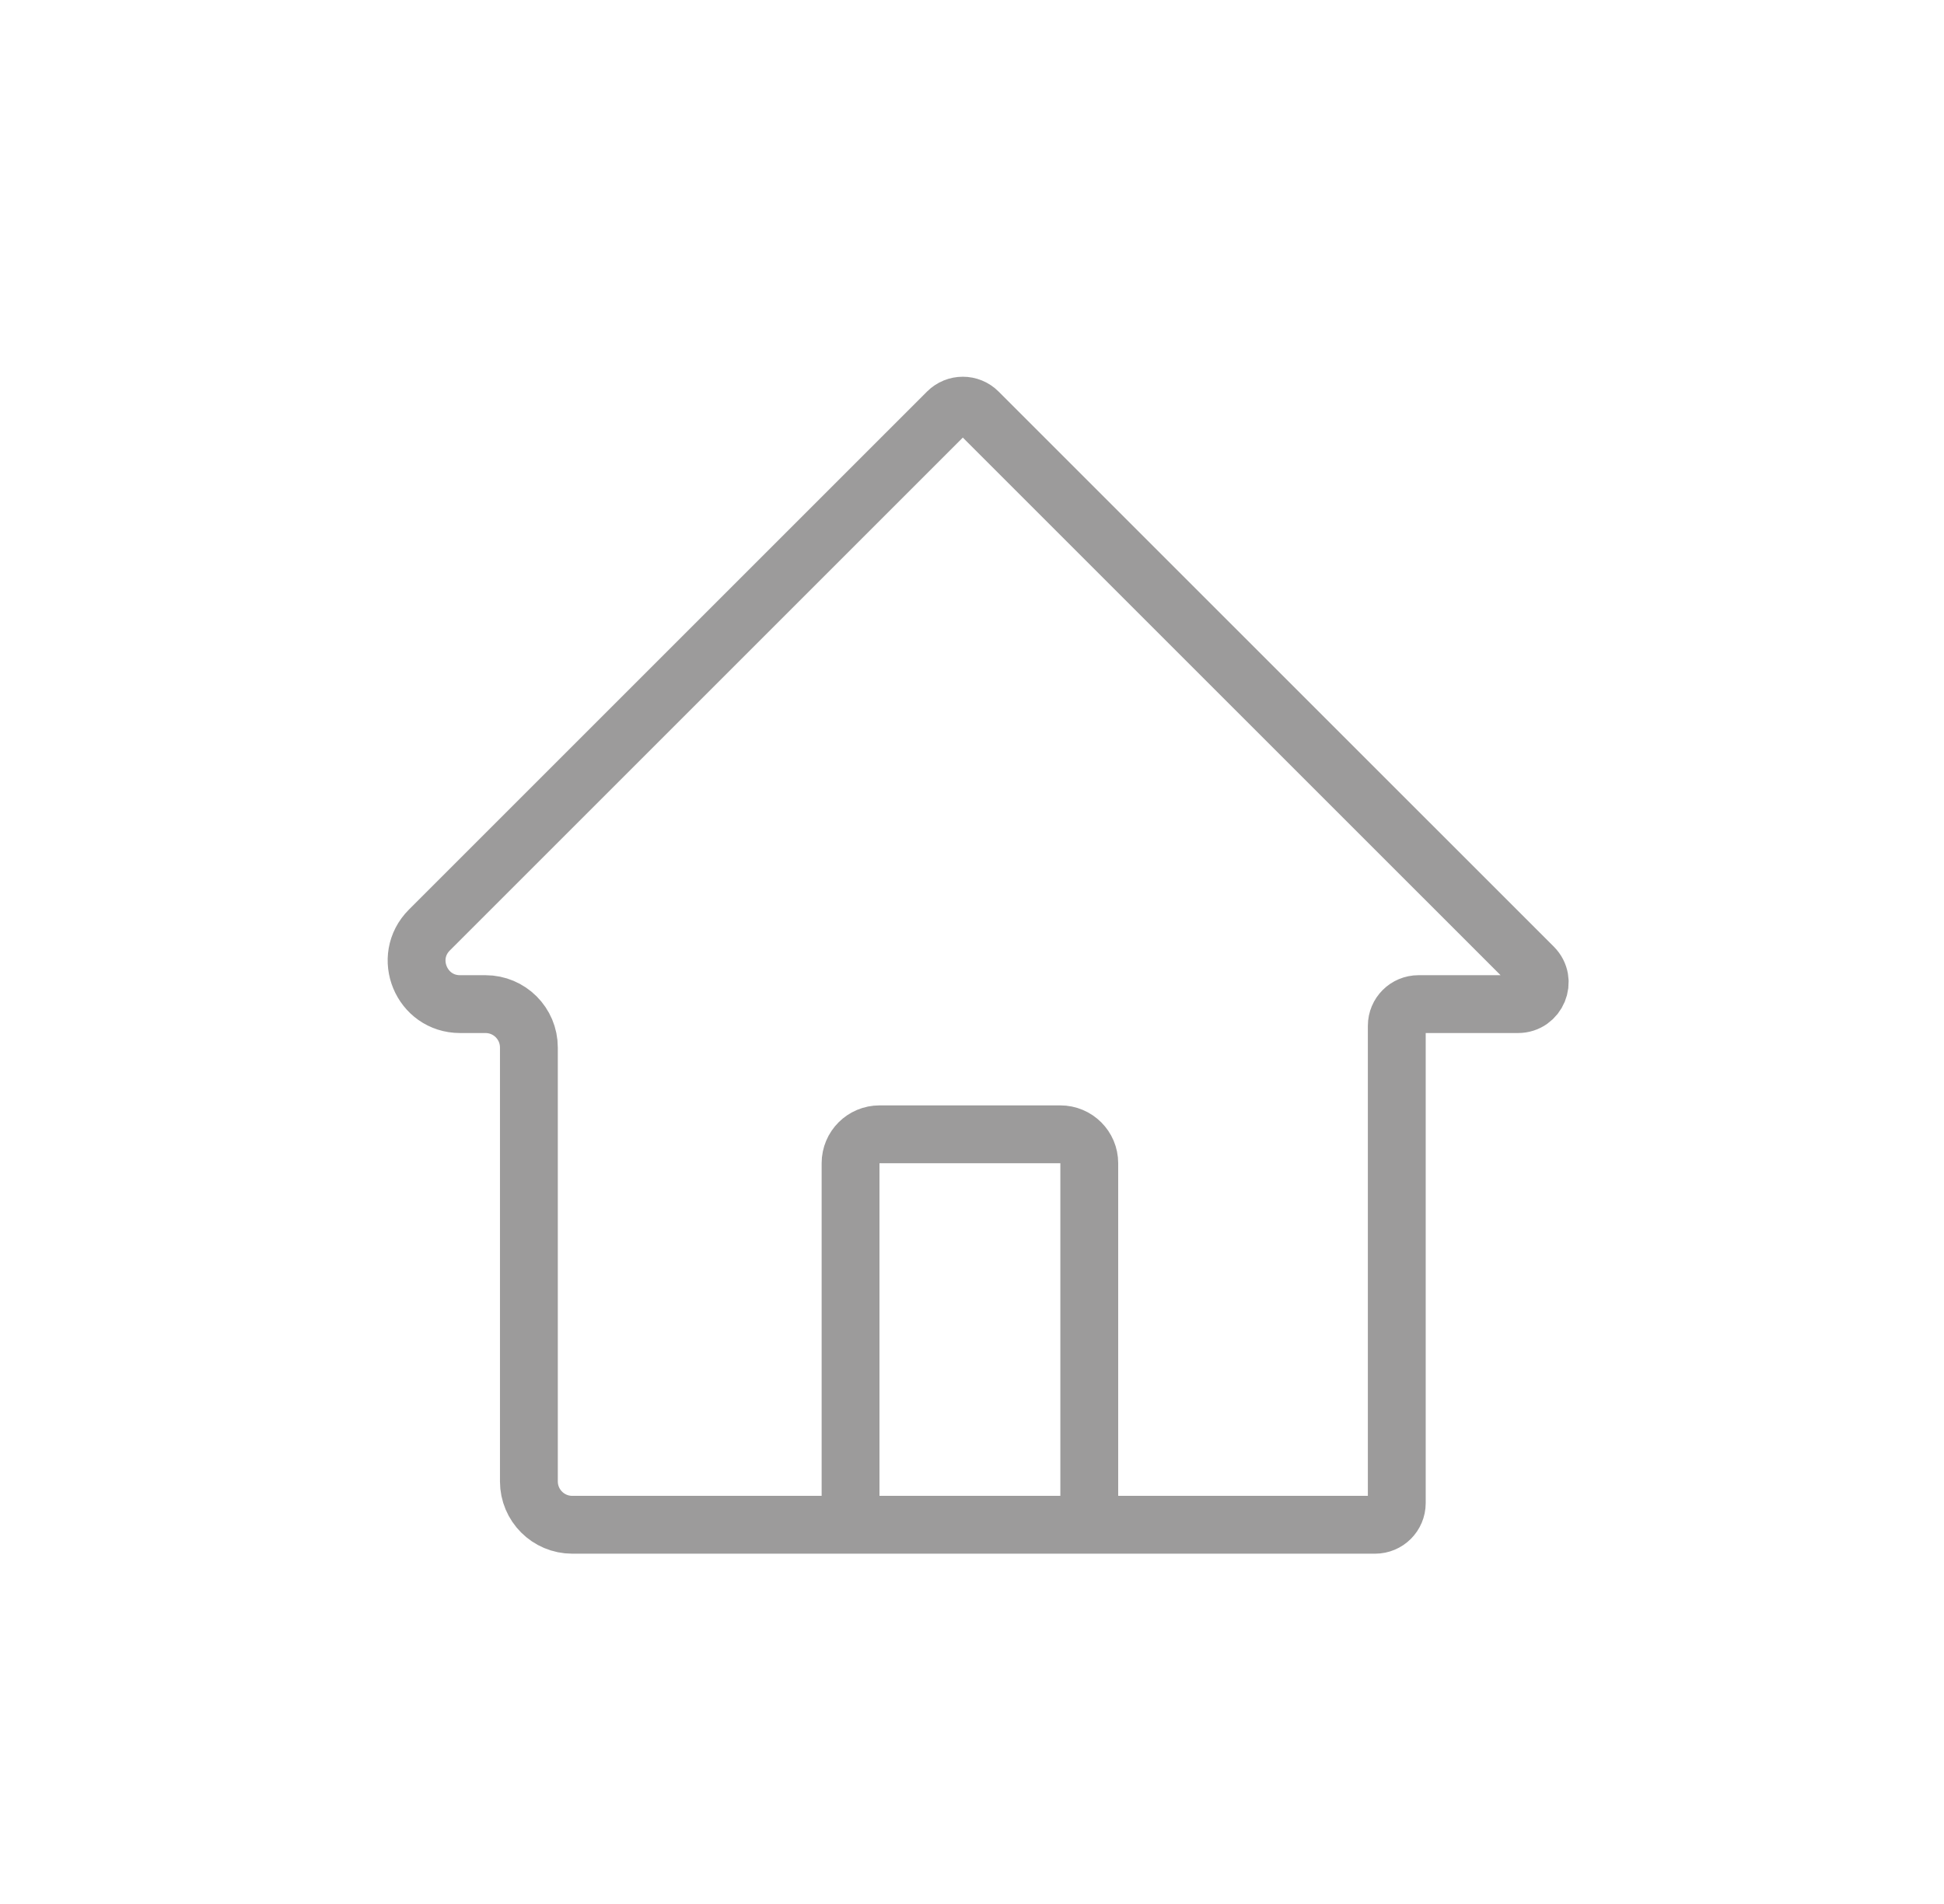 <svg width="49" height="48" viewBox="0 0 49 48" fill="none" xmlns="http://www.w3.org/2000/svg">
<path d="M38.649 24.38L24.655 10.387C24.442 10.173 24.096 10.173 23.882 10.387L10.823 23.446C10.134 24.135 10.622 25.314 11.596 25.314H12.237C12.841 25.314 13.331 25.803 13.331 26.407V37.346C13.331 37.95 13.82 38.44 14.425 38.44H24.269H34.66C34.962 38.44 35.207 38.195 35.207 37.893V25.86C35.207 25.558 35.452 25.314 35.754 25.314H38.262C38.749 25.314 38.993 24.724 38.649 24.38Z" stroke="#9C9B9B" stroke-width="1.458"/>
<path d="M27.456 37.893V29.325C27.456 28.922 27.129 28.596 26.726 28.596H22.169C21.766 28.596 21.439 28.922 21.439 29.325V37.893" stroke="#9C9B9B" stroke-width="1.458"/>
</svg>
